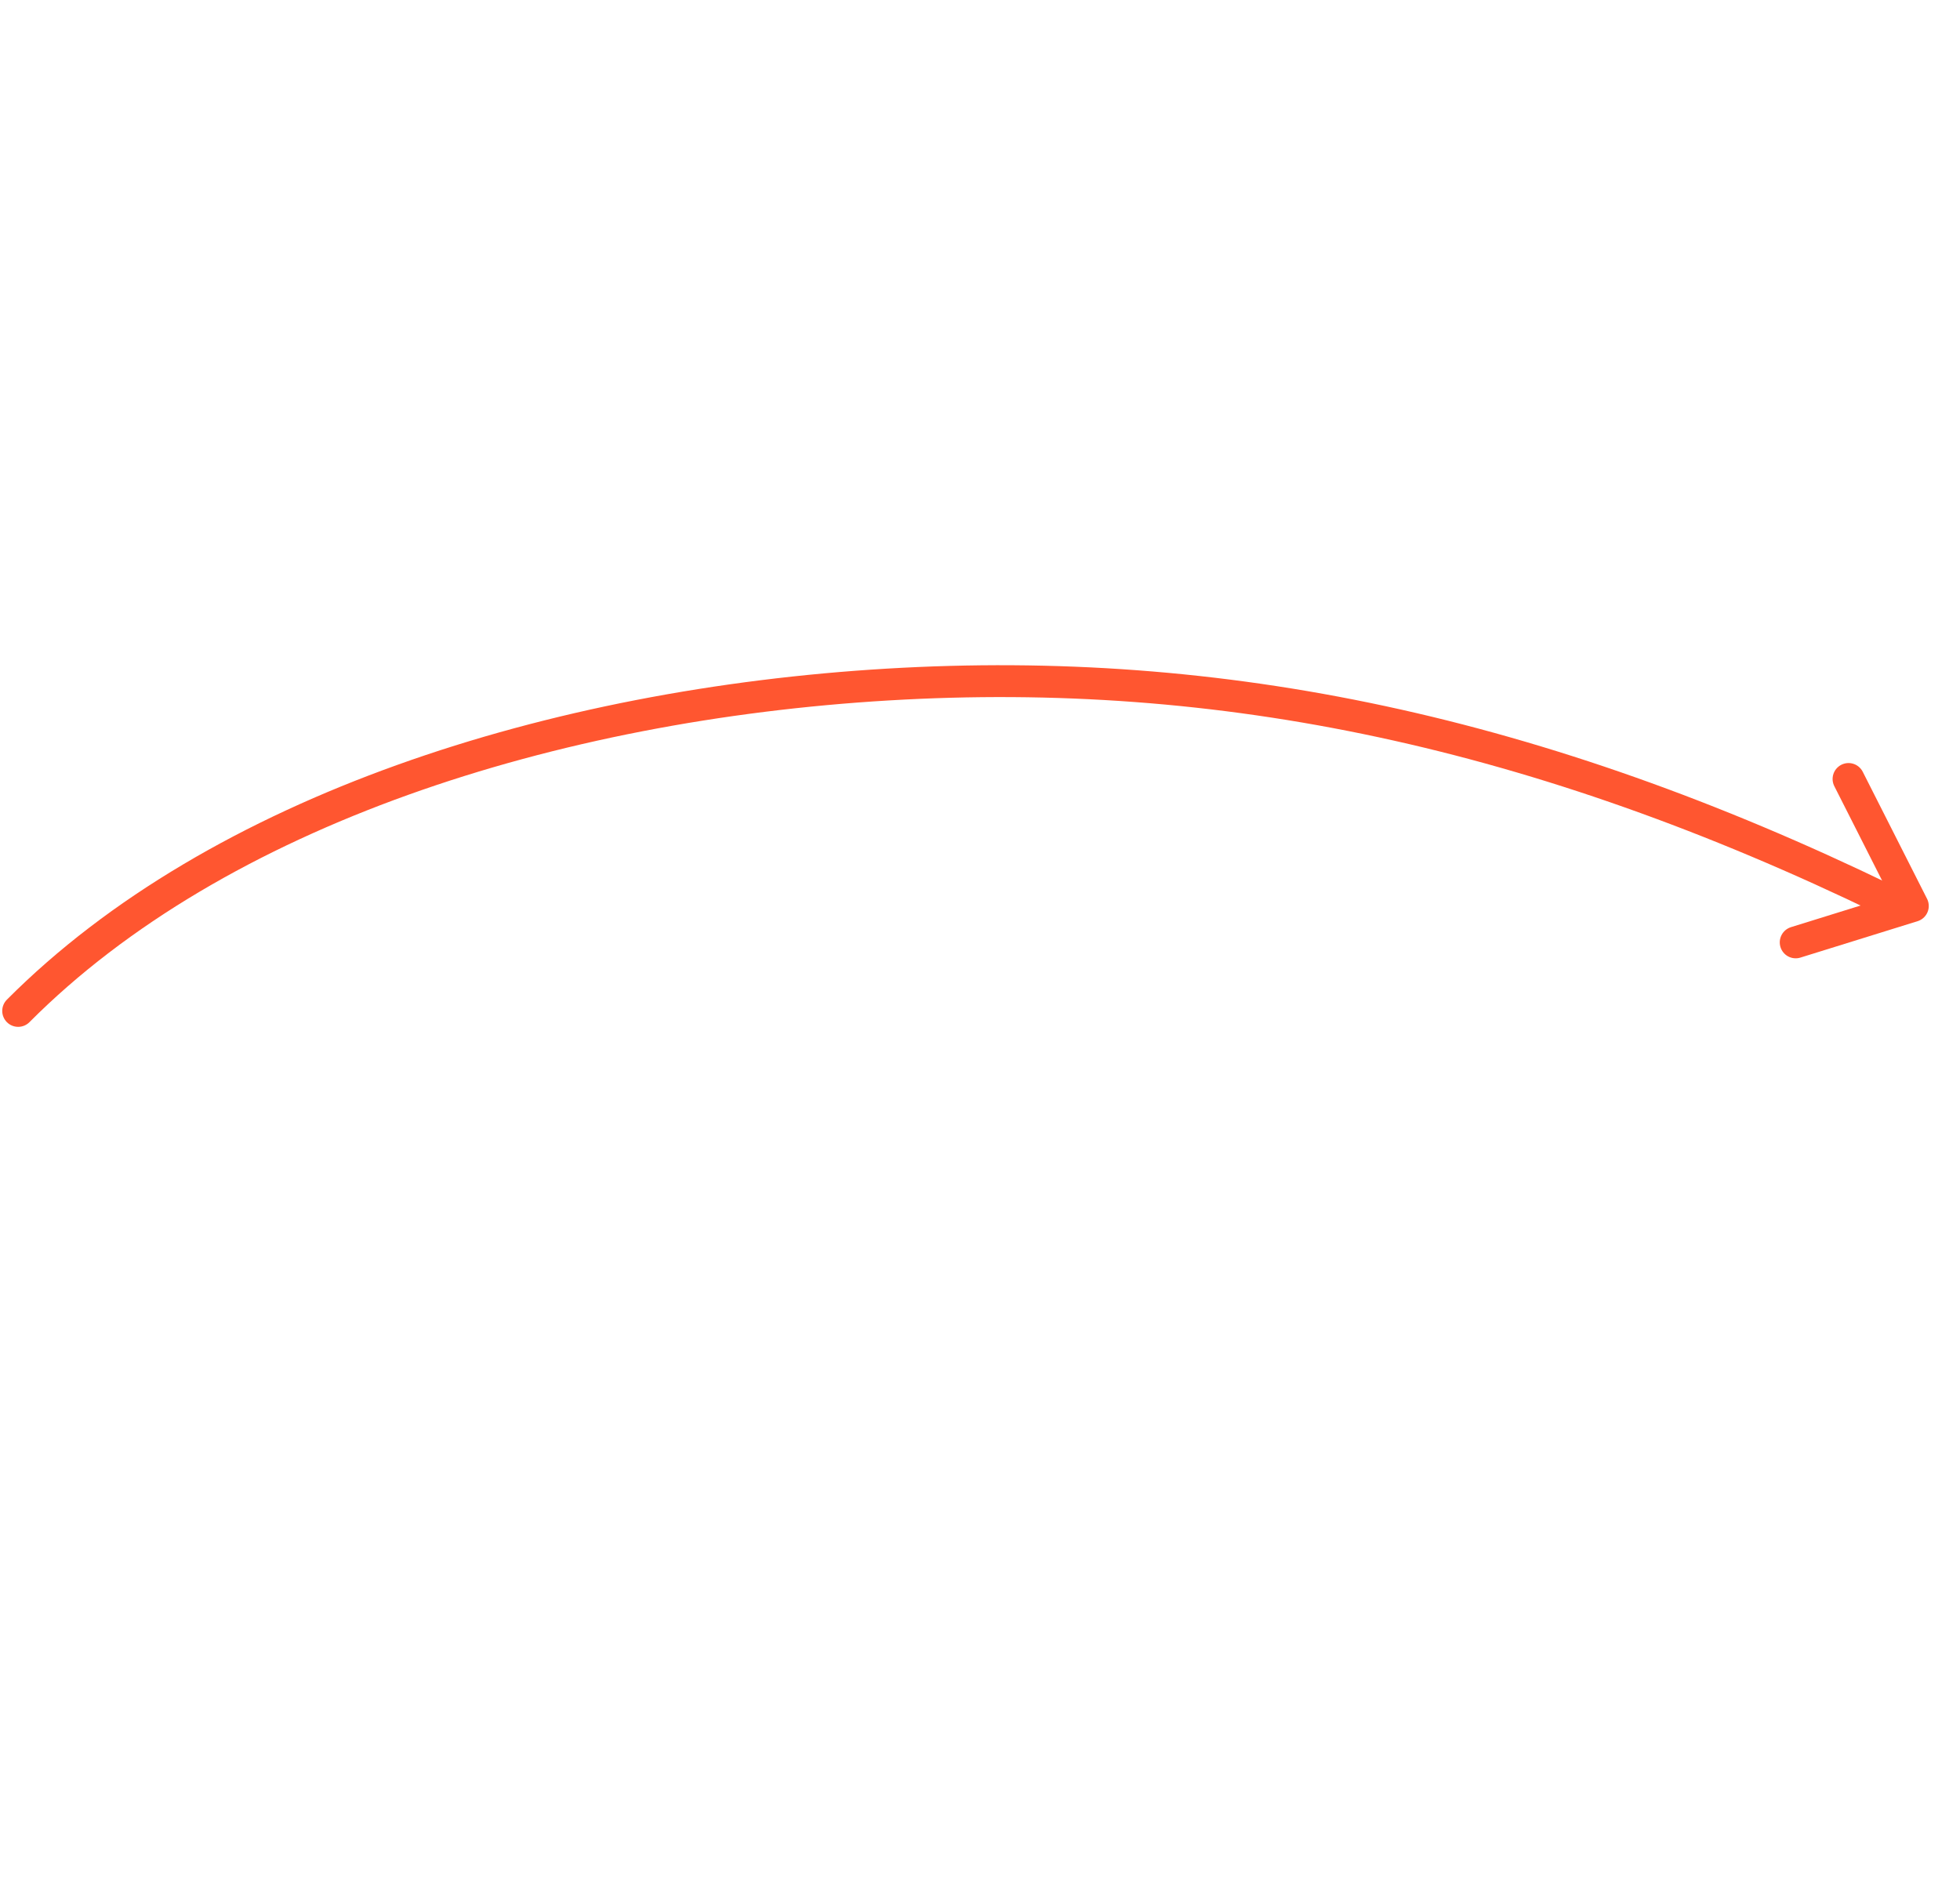 <svg xmlns="http://www.w3.org/2000/svg" fill="none" viewBox="0 0 123 118">
  <path stroke="#FF5630" stroke-linecap="round" stroke-linejoin="round" stroke-width="2" d="M118.33 56.469C96.564 45.922 76.687 41.71 55.71 42.959 34.731 44.207 13.678 50.853 1.14 63.441"/>
  <path stroke="#FF5630" stroke-linecap="round" stroke-linejoin="round" stroke-width="2" d="M116.005 48.886l4.035 7.97-7.351 2.284"/>
</svg>
